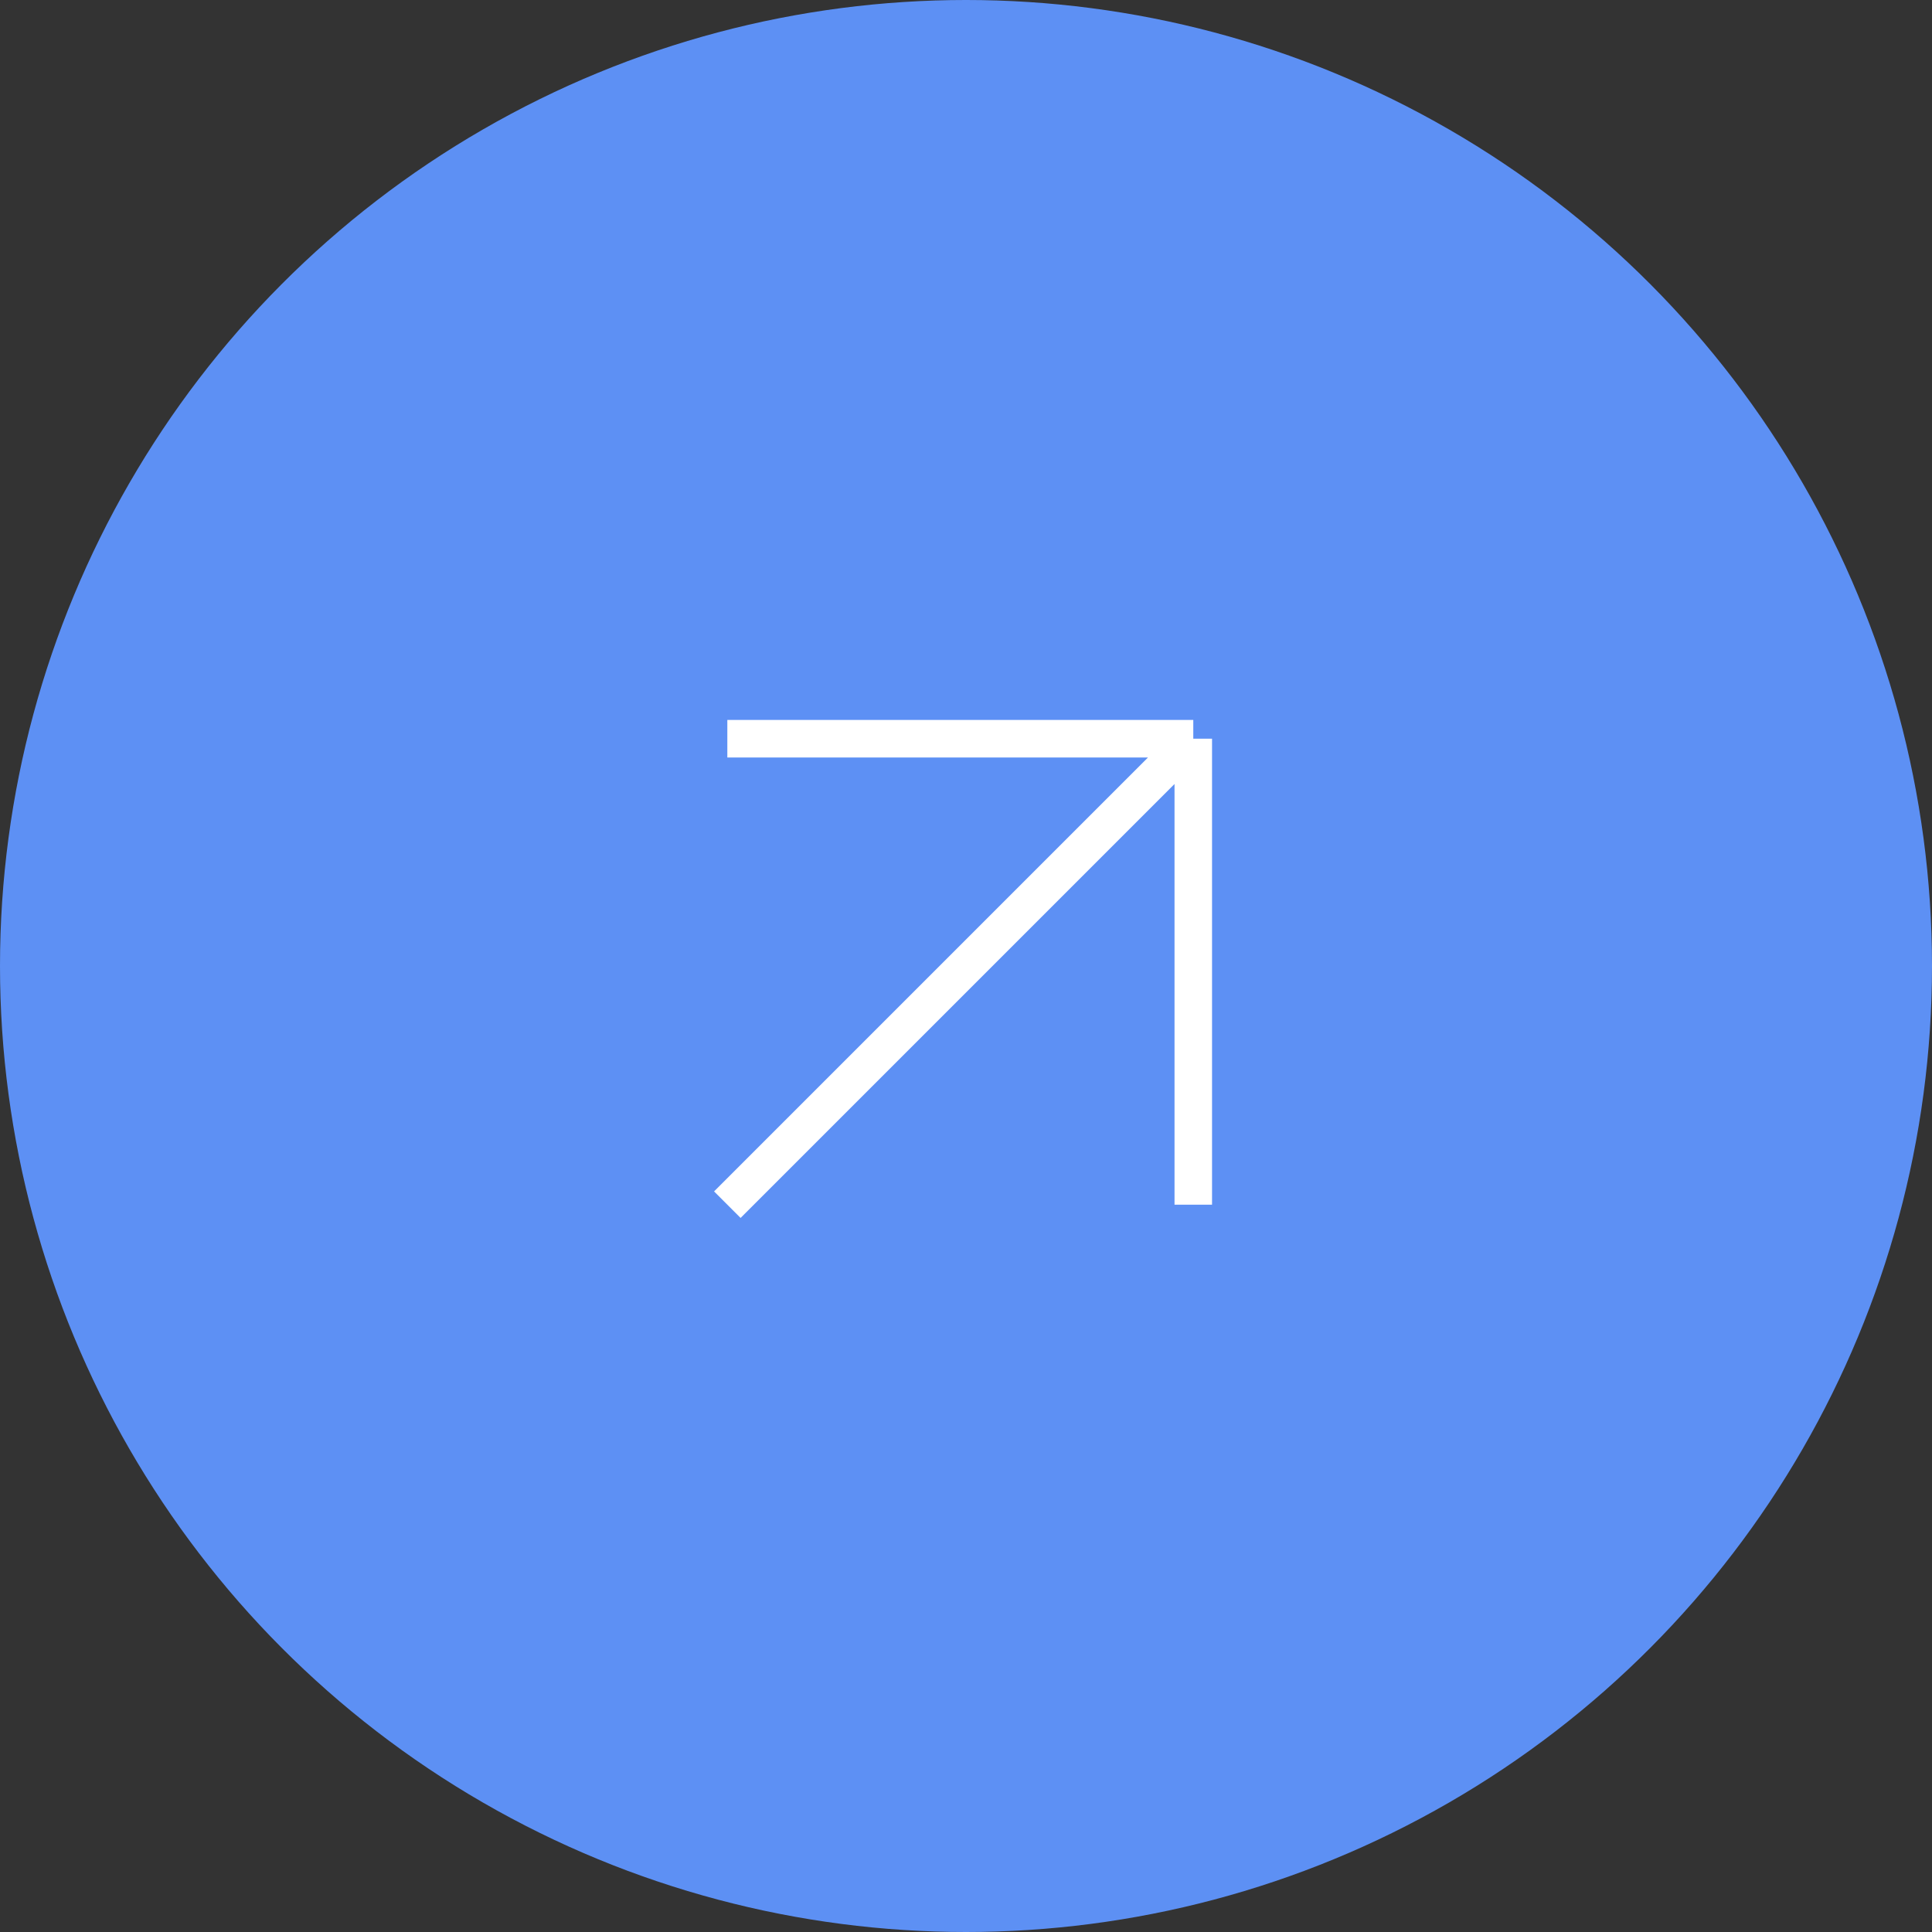 <?xml version="1.0" encoding="UTF-8"?> <svg xmlns="http://www.w3.org/2000/svg" width="103" height="103" viewBox="0 0 103 103" fill="none"><rect x="0" y="0" width="103" height="103" fill="#333333" stroke="none"/> <circle cx="51.5" cy="51.5" r="51.5" fill="#5D90F4"></circle> <path d="M38.776 64.224L63.617 39.383M63.617 39.383V64.224M63.617 39.383H38.776" stroke="white" stroke-width="2"></path> </svg> 
